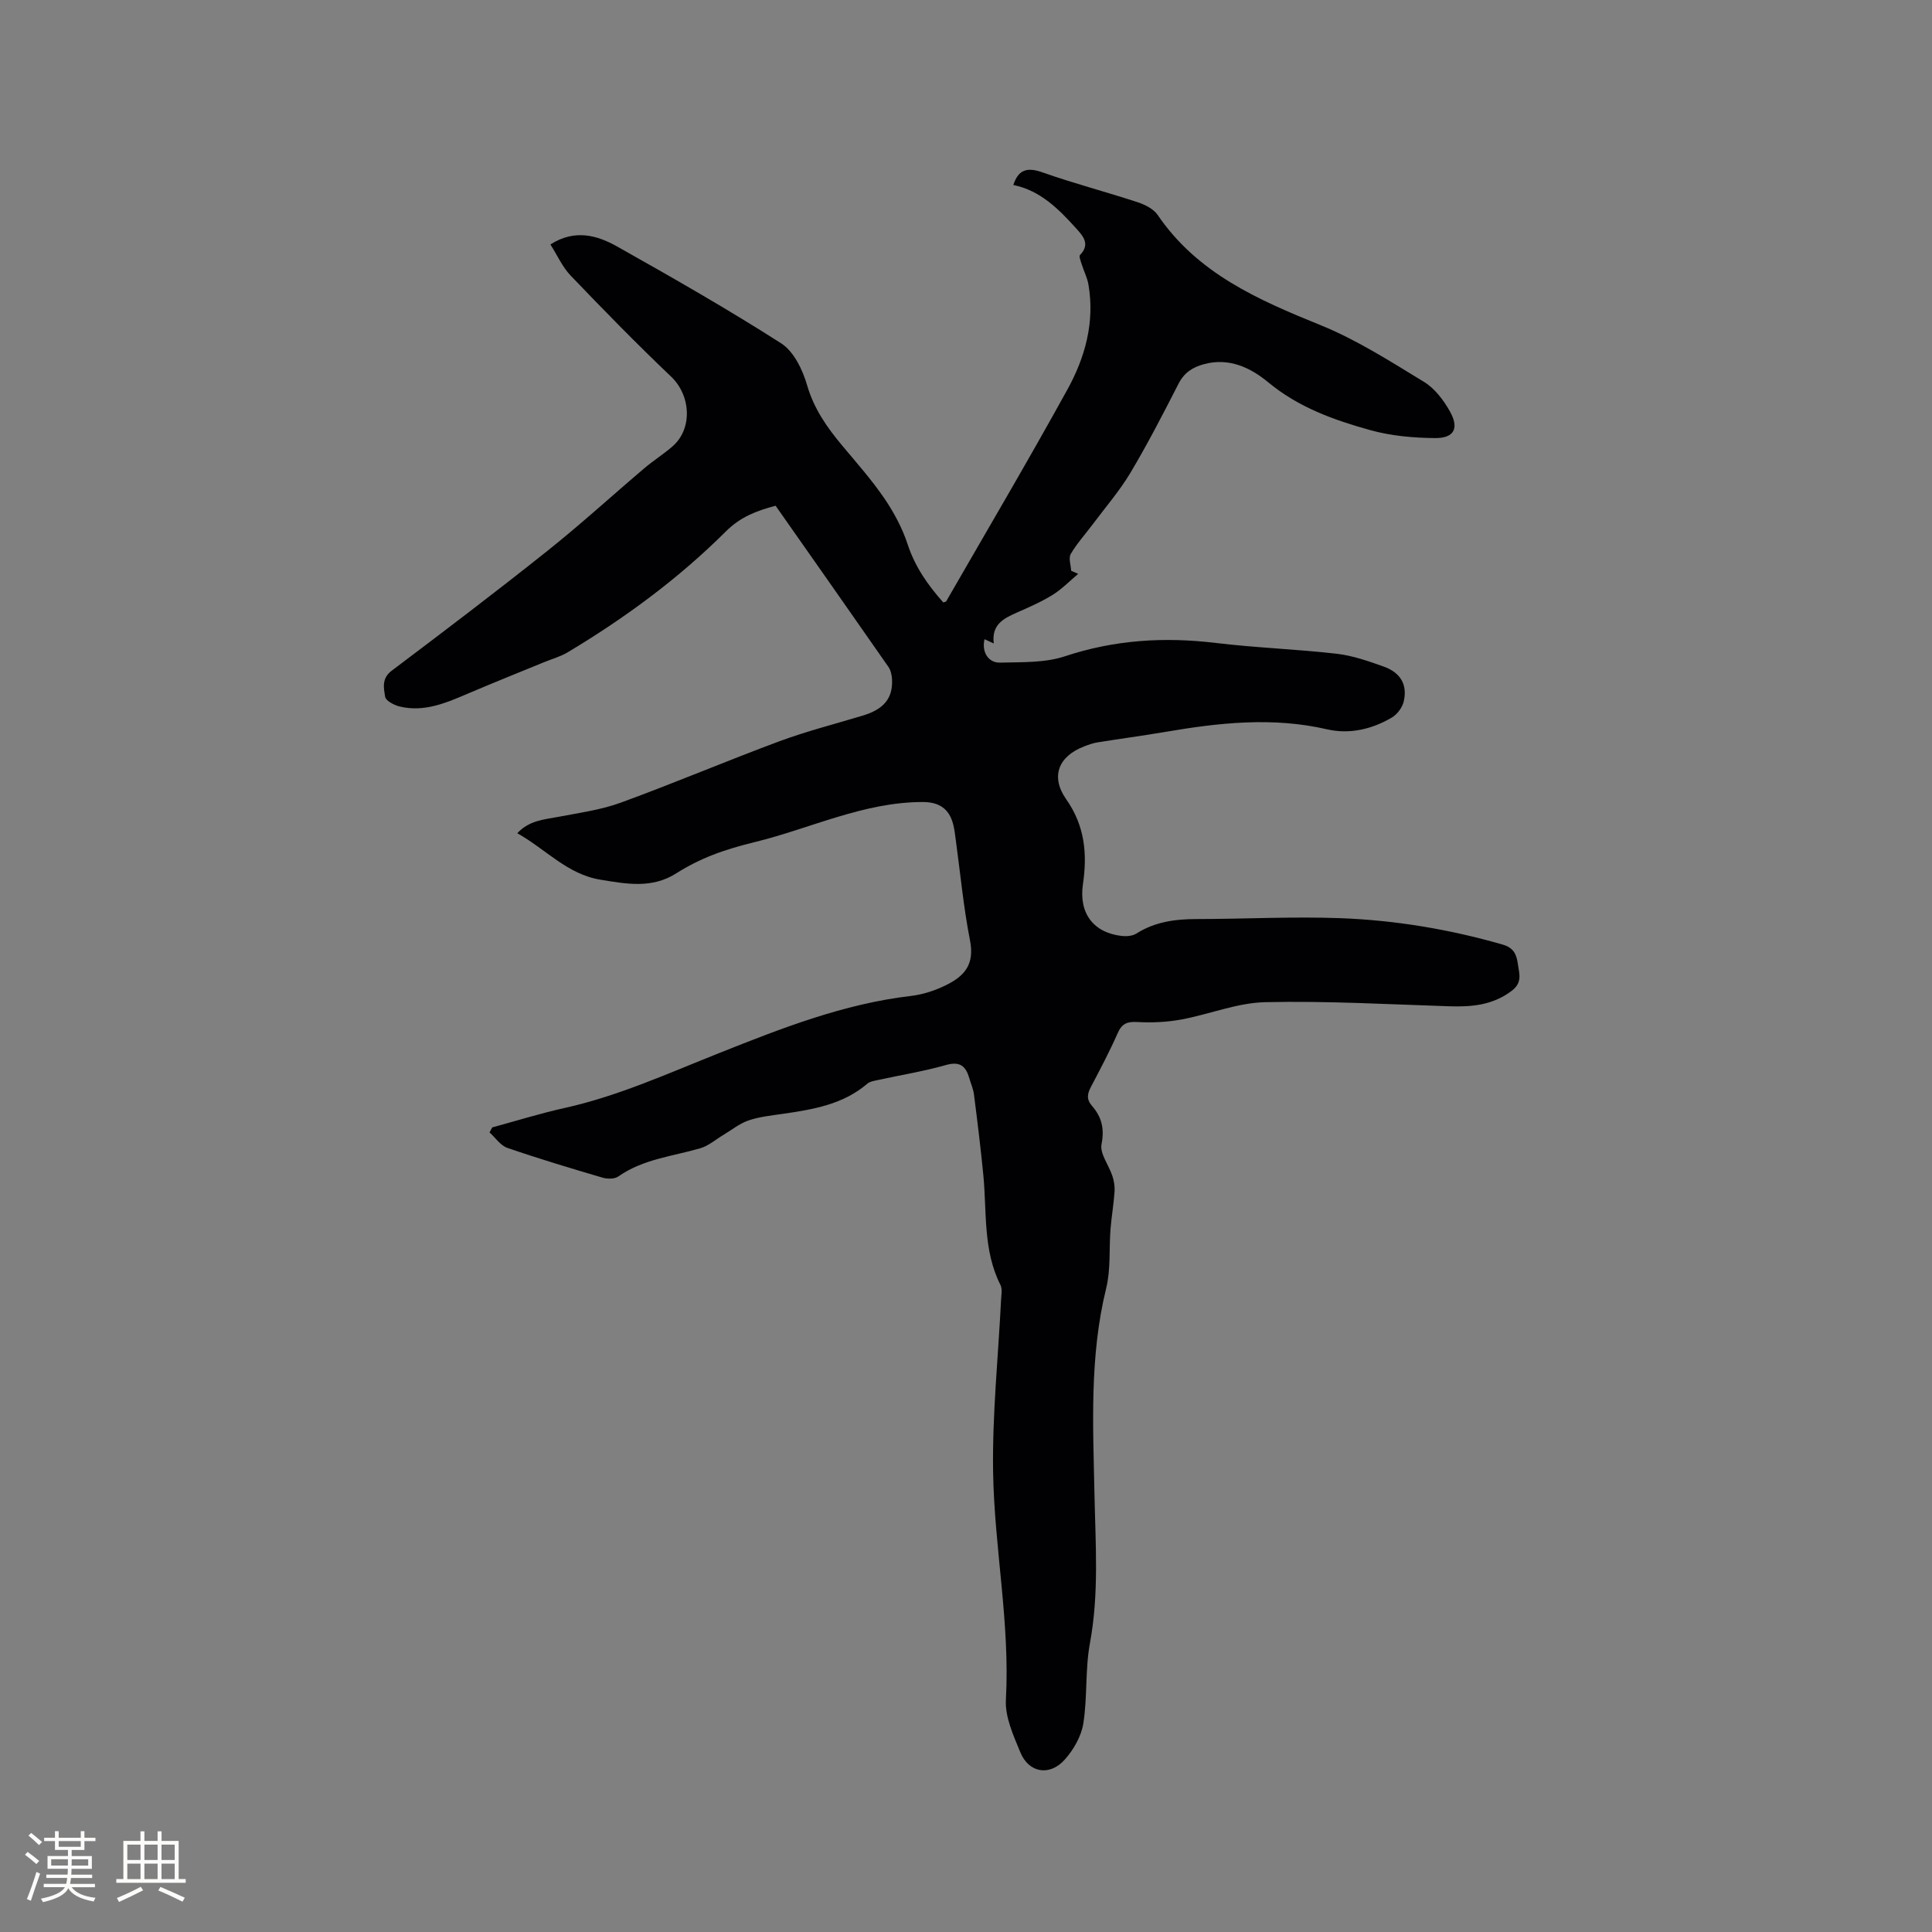<svg enable-background="new 0 0 400 400" viewBox="0 0 400 400" xmlns="http://www.w3.org/2000/svg"><rect x="0" y="0" width="400" height="400" fill="#808080" stroke="none"/><path d="m101.91 233.42c5-1.36 9.95-2.91 15.01-4.03 11.12-2.47 21.4-7.16 31.92-11.34 12.86-5.12 25.8-10.22 39.75-11.85 2.47-.29 5-1.11 7.24-2.22 3.82-1.88 6-4.24 4.99-9.34-1.35-6.85-1.99-13.84-2.94-20.77-.14-1.05-.26-2.11-.52-3.14-.83-3.35-3-4.68-6.31-4.68-12.26 0-23.19 5.46-34.76 8.29-2.98.73-5.96 1.57-8.8 2.69-2.59 1.01-5.12 2.29-7.47 3.78-5.06 3.23-10.38 2.19-15.72 1.32-6.84-1.12-11.32-6.32-17.2-9.62 2.5-2.69 5.58-2.83 8.55-3.4 4.33-.83 8.78-1.43 12.88-2.93 11.03-4.03 21.86-8.63 32.87-12.72 5.64-2.09 11.51-3.57 17.28-5.32 4.3-1.31 6.17-3.55 6.01-7.42-.04-.9-.26-1.94-.76-2.66-7.74-11.13-15.54-22.21-23.35-33.35-3.94 1.04-7.27 2.3-10.28 5.3-9.79 9.76-20.9 17.94-32.76 25.04-1.52.91-3.3 1.39-4.97 2.08-5.16 2.12-10.35 4.19-15.48 6.38-4.61 1.97-9.2 4.01-14.36 2.76-1.14-.28-2.86-1.18-2.99-2.01-.29-1.8-.77-3.8 1.36-5.4 10.84-8.17 21.65-16.37 32.26-24.83 6.87-5.47 13.35-11.41 20.05-17.09 1.85-1.57 3.93-2.89 5.77-4.47 4.28-3.67 3.86-10.6-.23-14.49-7.13-6.78-14.01-13.83-20.82-20.94-1.7-1.78-2.75-4.19-4.17-6.43 5.04-3.22 9.66-1.91 13.84.44 11.45 6.44 22.87 12.96 33.93 20.03 2.61 1.67 4.45 5.48 5.37 8.67 1.42 4.89 4.12 8.73 7.25 12.48 2.99 3.58 6.11 7.09 8.73 10.93 2 2.93 3.74 6.19 4.84 9.54 1.54 4.69 4.21 8.47 7.38 12.03.3-.12.55-.13.61-.25 8.4-14.59 16.96-29.09 25.09-43.84 3.67-6.65 5.69-13.95 4.35-21.73-.24-1.42-.95-2.76-1.38-4.15-.2-.65-.63-1.69-.36-1.97 2.19-2.25.58-3.97-.8-5.5-3.62-4.01-7.42-7.85-13.01-8.99 1.05-3.22 2.88-3.73 6.04-2.61 6.48 2.29 13.16 4.03 19.7 6.18 1.52.5 3.28 1.38 4.14 2.63 8.26 12.13 20.81 17.58 33.78 22.84 7.48 3.04 14.42 7.5 21.36 11.72 2.22 1.35 4.05 3.77 5.36 6.1 1.98 3.52.89 5.58-3.11 5.54-4.49-.04-9.11-.46-13.42-1.66-7.52-2.09-14.83-4.71-21.09-9.9-3.6-2.98-8.07-5.16-13.27-3.75-2.37.64-4.11 1.75-5.29 4.06-3.18 6.22-6.39 12.45-9.96 18.44-2.26 3.78-5.19 7.16-7.84 10.71-1.51 2.03-3.25 3.92-4.51 6.09-.5.85.02 2.3.08 3.48.49.21.97.43 1.46.64-1.75 1.47-3.37 3.15-5.29 4.35-2.33 1.45-4.88 2.55-7.39 3.66-2.72 1.21-5.3 2.44-4.8 6.41-.9-.42-1.4-.66-1.91-.89-.63 2.52.7 4.91 3.21 4.85 4.5-.12 9.26.07 13.42-1.31 10.3-3.42 20.62-4.05 31.28-2.76 8.3 1 16.68 1.28 24.98 2.23 3.32.38 6.6 1.53 9.78 2.67 3.49 1.25 4.93 3.79 4.11 7.23-.29 1.24-1.33 2.64-2.43 3.29-4.14 2.46-8.81 3.53-13.47 2.45-11.24-2.59-22.32-1.36-33.44.54-4.69.8-9.41 1.42-14.1 2.18-.93.15-1.84.49-2.73.83-5.34 2.06-7 6.25-3.69 10.96 3.84 5.47 4.38 11.27 3.45 17.56-.88 6.03 2.18 10.05 8.04 10.72.98.11 2.21.01 3.01-.49 3.84-2.44 8.03-3 12.46-3.01 9.95-.01 19.92-.55 29.85-.18 11.34.43 22.53 2.3 33.49 5.45 2.34.67 2.91 2.03 3.19 4 .28 2.03 1.02 3.86-1.28 5.6-3.95 2.98-8.29 3.34-12.94 3.19-12.7-.41-25.41-1.14-38.1-.85-5.81.13-11.55 2.52-17.37 3.59-2.95.54-6.03.69-9.03.52-2.12-.12-3.24.28-4.13 2.31-1.66 3.78-3.6 7.43-5.52 11.09-.76 1.45-1 2.58.22 3.98 1.95 2.24 2.61 4.66 1.96 7.89-.39 1.96 1.5 4.34 2.24 6.58.34 1.03.53 2.17.46 3.24-.18 2.6-.63 5.19-.84 7.79-.32 4.09.07 8.33-.9 12.25-3.47 14.13-2.71 28.43-2.42 42.72.21 10.27.96 20.5-.94 30.75-1.01 5.44-.5 11.15-1.37 16.63-.42 2.65-2.01 5.42-3.83 7.46-3.12 3.52-7.45 2.78-9.2-1.47-1.43-3.48-3.2-7.32-3-10.9.88-15.89-2.41-31.5-2.65-47.26-.18-11.83 1.06-23.68 1.65-35.52.05-1.04.3-2.27-.13-3.11-3.64-7.21-2.8-15.08-3.54-22.72-.54-5.58-1.23-11.15-1.94-16.71-.14-1.14-.64-2.23-.96-3.35-.72-2.5-1.92-3.58-4.83-2.75-4.57 1.3-9.3 2.06-13.96 3.08-.81.18-1.77.3-2.36.81-5.02 4.29-11.18 5.3-17.39 6.21-2.41.35-4.88.6-7.16 1.37-1.88.64-3.51 1.98-5.25 3.02-1.57.93-3.03 2.24-4.73 2.74-5.76 1.68-11.87 2.24-17 5.85-.78.55-2.26.53-3.26.24-6.6-1.94-13.2-3.92-19.7-6.16-1.43-.49-2.48-2.11-3.7-3.21.21-.35.38-.69.56-1.03z" fill="#010103"/><g fill="#fcfbfa"><path d="m5.17 384 .55-.58c.85.61 1.65 1.24 2.4 1.87l-.59.64c-.83-.73-1.62-1.38-2.36-1.93m1.22 9.53-.82-.34c.71-1.76 1.37-3.64 1.98-5.63.24.13.5.25.76.36-.6 1.67-1.24 3.54-1.92 5.61m-.5-13.5.57-.54c.56.44 1.31 1.06 2.26 1.87l-.64.64c-.68-.66-1.41-1.32-2.19-1.97m3.25.46h2.24v-1.36h.77v1.36h4.57v-1.36h.76v1.36h2.28v.69h-2.28v1.84h-2.64v1.26h4.18v2.64h-4.21c0 .45-.02.86-.05 1.21h4.32v.69h-4.38c-.04.34-.1.75-.19 1.22h5.15v.69h-4.82c.87 1.19 2.51 1.92 4.93 2.19-.17.31-.3.57-.37.76-2.77-.49-4.52-1.41-5.26-2.76-.56 1.26-2.3 2.23-5.24 2.9-.12-.24-.26-.48-.43-.72 2.73-.55 4.38-1.34 4.96-2.38h-4.38v-.69h4.65c.1-.38.17-.79.21-1.22h-4.32v-.69h4.4c.03-.34.05-.75.05-1.21h-4.2v-2.64h4.23v-1.26h-2.69v-1.84h-2.24zm1.46 4.46v1.29h3.45c.01-.4.02-.57.01-.53v-.32-.45h-3.46zm1.55-2.59h4.57v-1.19h-4.57zm6.11 2.59h-3.42v.77c-.01.19-.01.37-.02.53h3.44z"/><path d="m32.63 379.16h.82v1.98h3.54v7.89h1.46v.78h-14.37v-.78h1.46v-7.89h3.54v-1.98h.82v1.98h2.73zm-3.49 11.48.5.73c-1.61.82-3.28 1.63-5 2.41-.13-.27-.28-.55-.44-.82 1.75-.72 3.4-1.49 4.94-2.32m-2.78-5.55h2.73v-3.18h-2.73zm0 3.95h2.73v-3.2h-2.73zm3.54-3.95h2.73v-3.18h-2.73zm0 3.95h2.73v-3.2h-2.73zm7.89 4.68c-1.84-.92-3.51-1.7-5.02-2.32l.45-.73c1.89.8 3.57 1.55 5.04 2.23zm-1.62-11.81h-2.73v3.18h2.73zm-2.73 7.13h2.73v-3.2h-2.73z"/></g></svg>